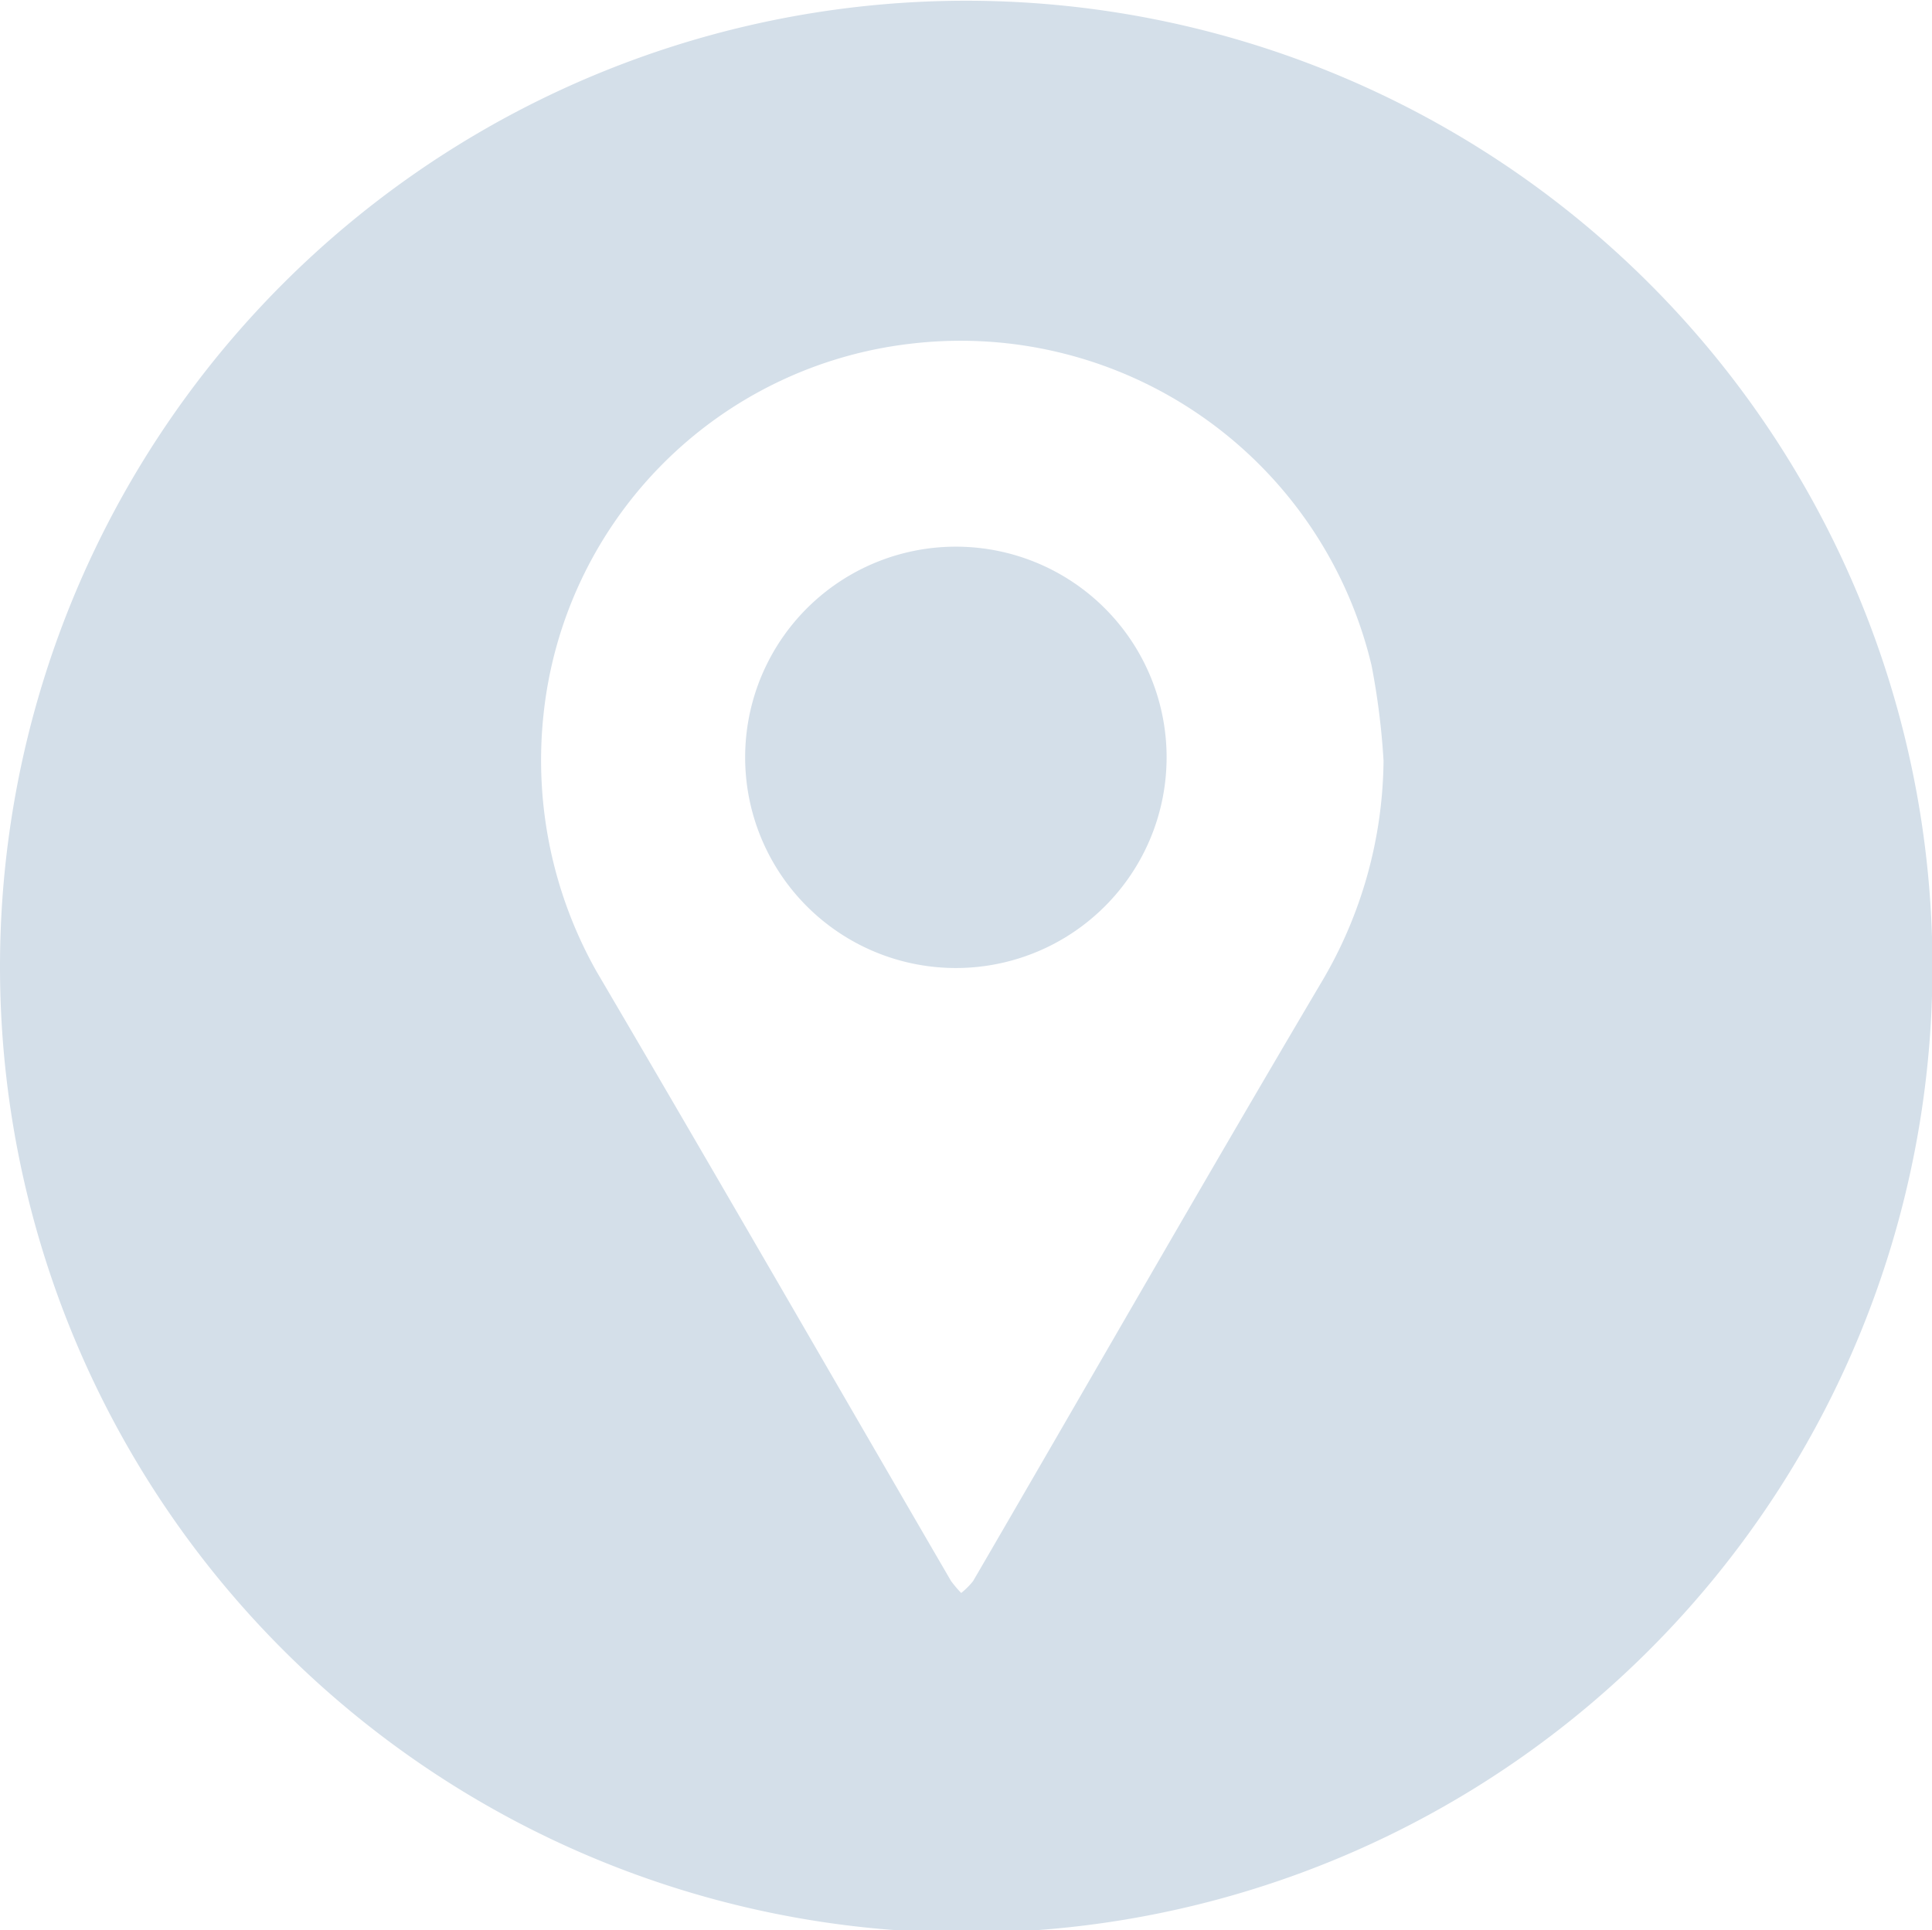 <svg id="Layer_1" data-name="Layer 1" xmlns="http://www.w3.org/2000/svg" viewBox="0 0 41.99 41.96">
  <defs>
    <style>
      .cls-1 {
        fill: #d4dfe9;
      }
    </style>
  </defs>
  <g>
    <path class="cls-1" d="M0,21A21,21,0,1,1,20.18,42,21,21,0,0,1,0,21Zm30.07-4.46a15.82,15.82,0,0,0-.26-2.07,9.18,9.18,0,0,0-10-7,9.07,9.07,0,0,0-8,8.09,9.35,9.35,0,0,0,1.15,5.55c2.59,4.41,5.14,8.84,7.71,13.26a2.75,2.75,0,0,0,.22.26,1.6,1.6,0,0,0,.26-.26c2.52-4.33,5-8.67,7.56-13A9.58,9.58,0,0,0,30.07,16.51Z"/>
    <path class="cls-1" d="M25.35,16.25a4.58,4.58,0,1,1-9.15,0,4.58,4.58,0,0,1,9.15,0Z"/>
  </g>
</svg>
